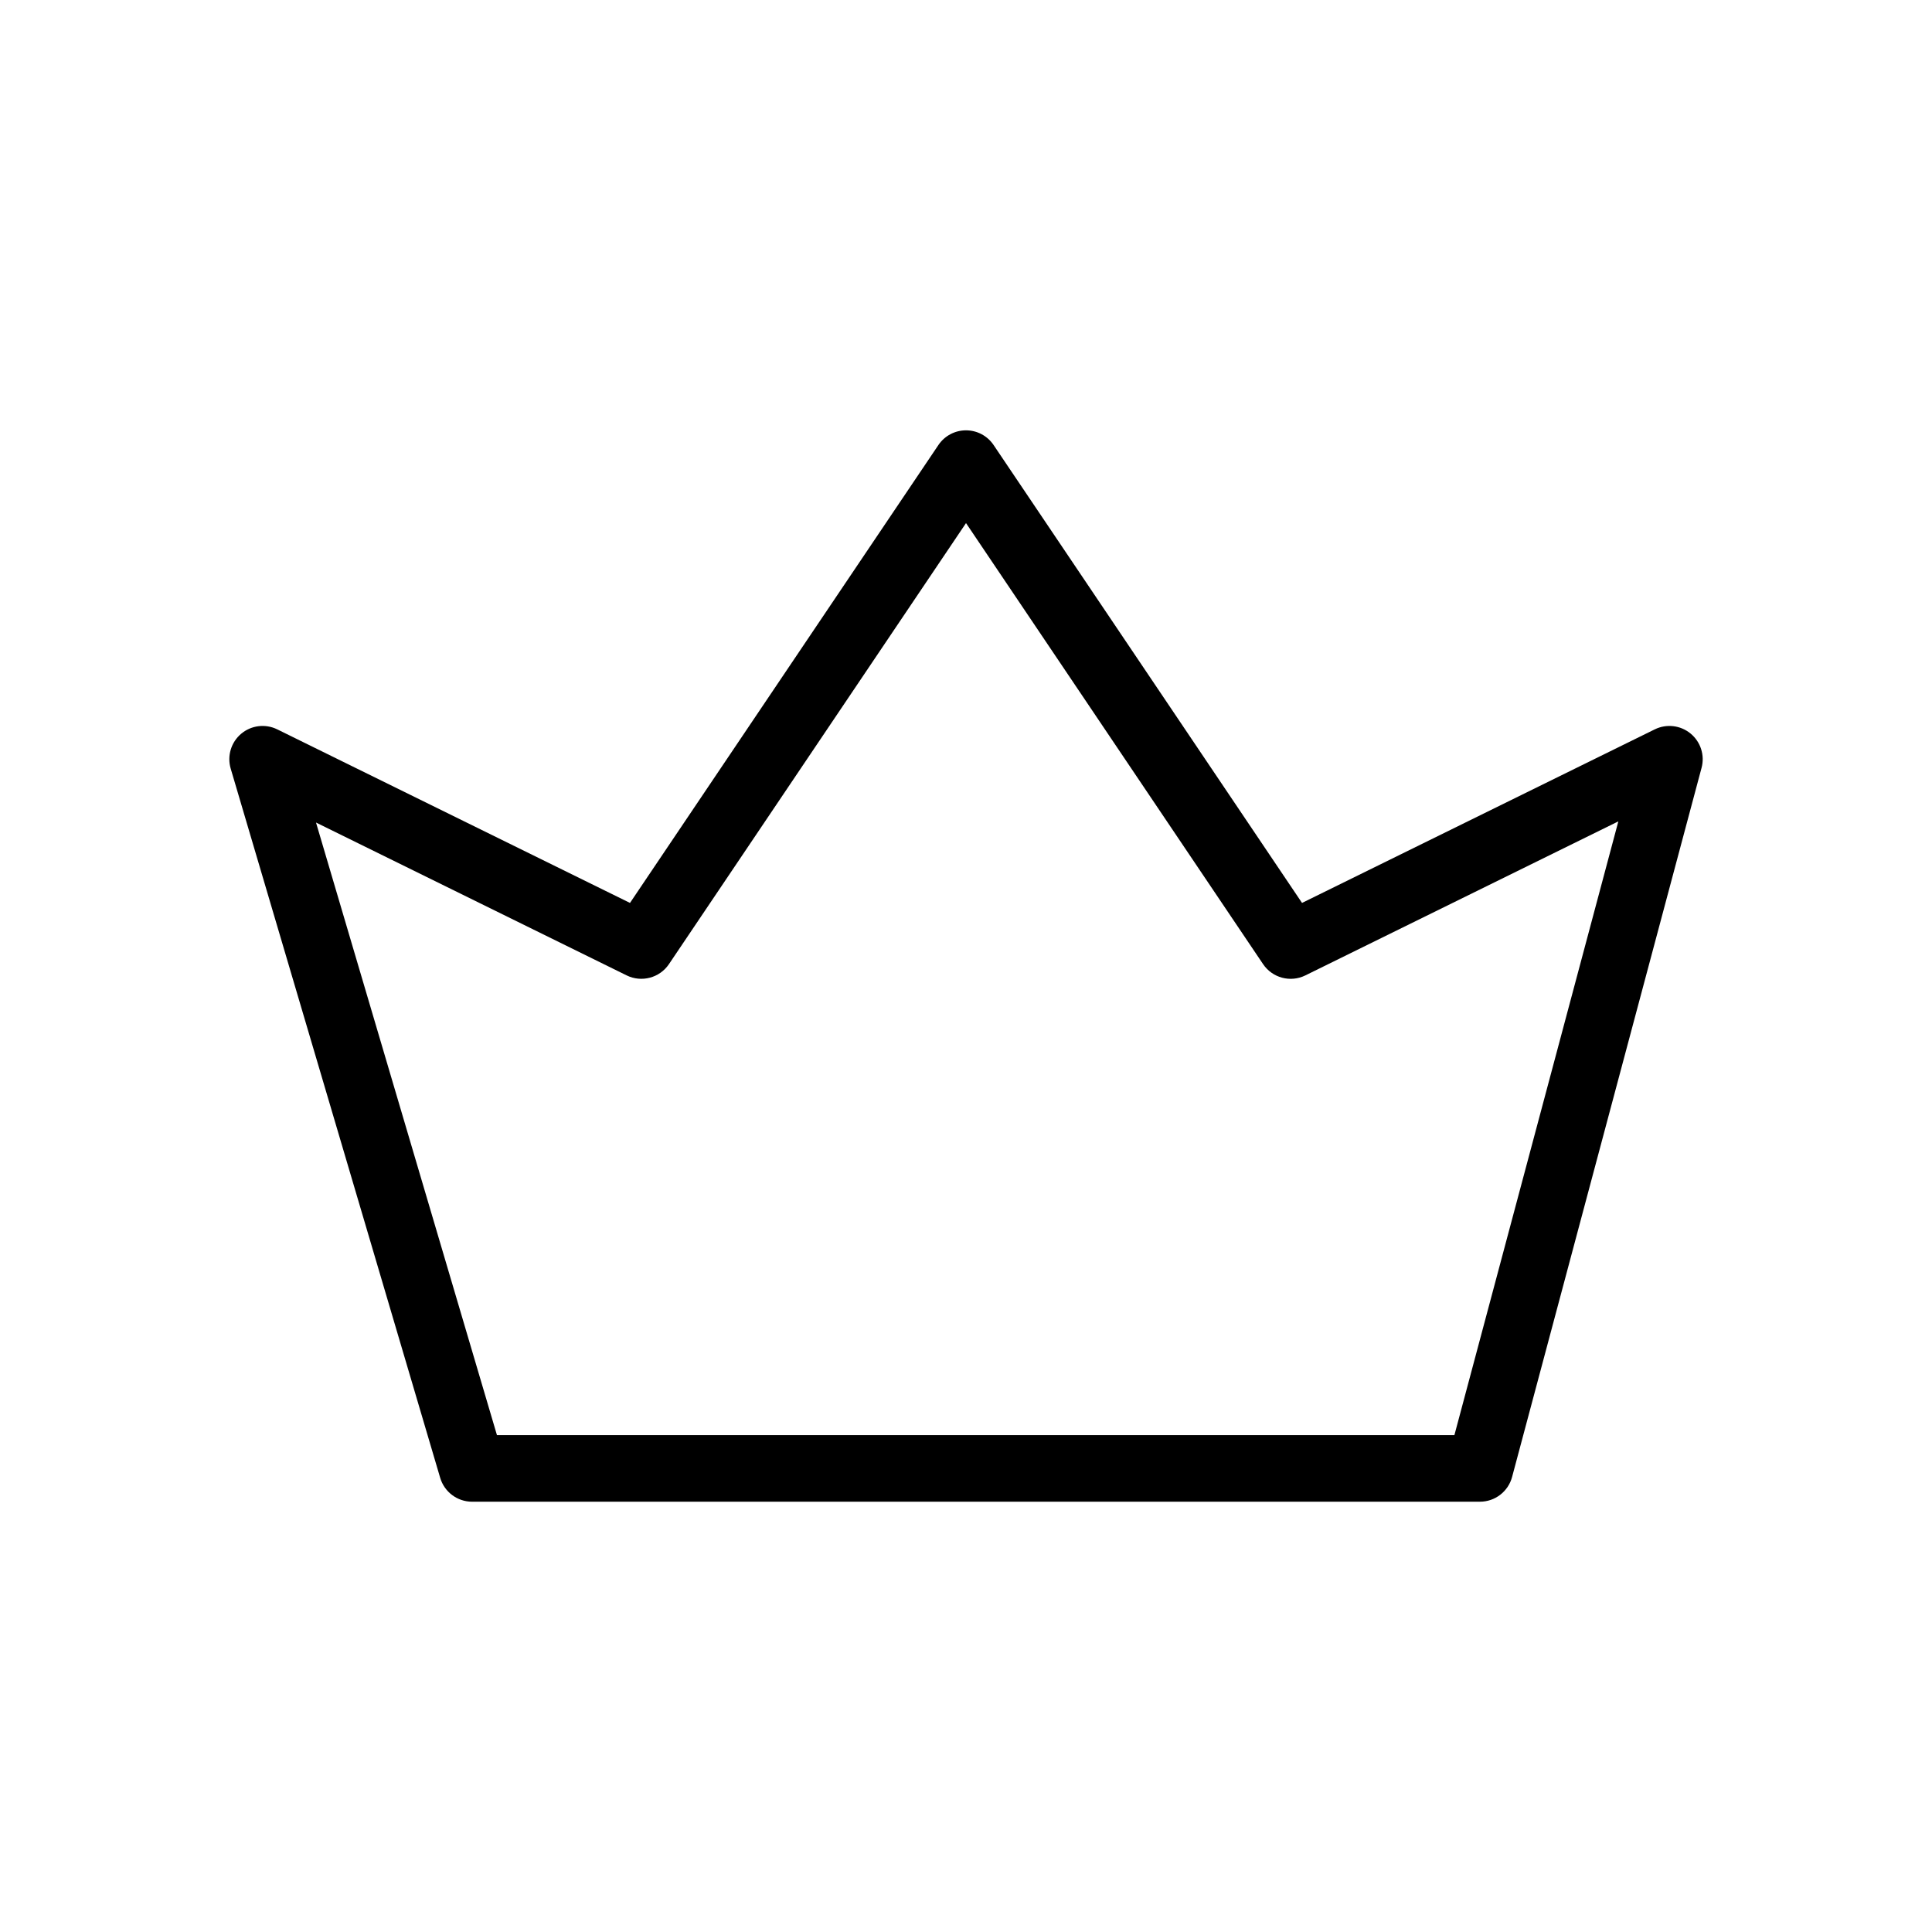 <?xml version="1.0" encoding="UTF-8"?>
<!-- Uploaded to: ICON Repo, www.iconrepo.com, Generator: ICON Repo Mixer Tools -->
<svg fill="#000000" width="800px" height="800px" version="1.1" viewBox="144 144 512 512" xmlns="http://www.w3.org/2000/svg">
 <path d="m536.2 541.97h-267.09c-3.906 0-7.344-2.574-8.453-6.316l-55.52-187.96c-0.992-3.356 0.098-6.984 2.769-9.234 2.68-2.262 6.434-2.711 9.574-1.168l93.473 45.992 81.734-121.35c1.637-2.434 4.383-3.891 7.316-3.891s5.672 1.461 7.309 3.891l81.738 121.35 93.473-45.992c3.102-1.527 6.816-1.098 9.488 1.098s3.82 5.75 2.922 9.09l-50.215 187.94c-1.035 3.859-4.523 6.547-8.52 6.547zm-260.5-17.637h253.73l43.449-162.66-82.945 40.82c-3.945 1.945-8.734 0.676-11.203-2.988l-78.727-116.88-78.723 116.88c-2.465 3.656-7.262 4.922-11.203 2.988l-82.332-40.512z"/>
</svg>